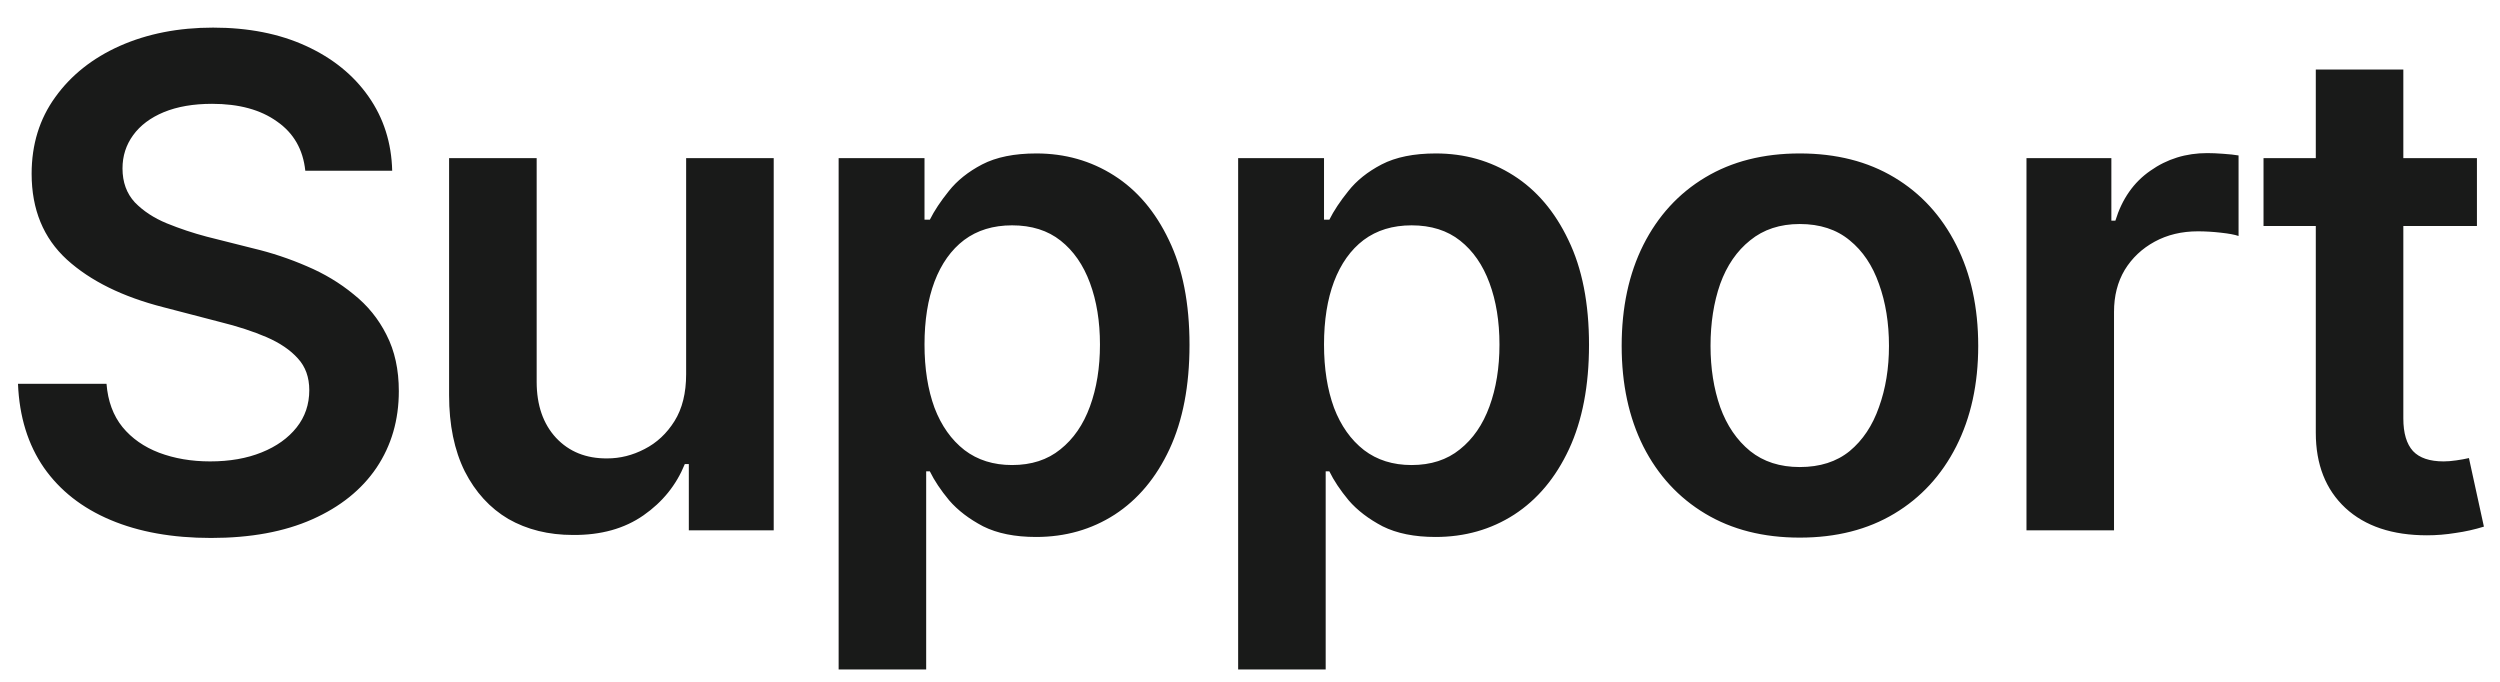 <svg width="66" height="18" viewBox="0 0 66 18" fill="none" xmlns="http://www.w3.org/2000/svg">
<path d="M5.572 14.202C4.553 14.202 3.668 14.044 2.918 13.727C2.168 13.411 1.582 12.951 1.16 12.348C0.738 11.738 0.51 11 0.475 10.133H2.812C2.848 10.59 2.988 10.971 3.234 11.275C3.48 11.574 3.803 11.8 4.201 11.952C4.605 12.104 5.054 12.181 5.546 12.181C6.062 12.181 6.516 12.102 6.908 11.943C7.301 11.785 7.608 11.565 7.831 11.284C8.054 11.003 8.165 10.675 8.165 10.3C8.165 9.96 8.065 9.682 7.866 9.465C7.667 9.242 7.392 9.055 7.04 8.902C6.688 8.75 6.275 8.615 5.801 8.498L4.315 8.111C3.237 7.836 2.388 7.417 1.767 6.854C1.146 6.286 0.835 5.53 0.835 4.587C0.835 3.813 1.043 3.14 1.459 2.565C1.875 1.985 2.443 1.534 3.164 1.212C3.891 0.89 4.711 0.729 5.625 0.729C6.557 0.729 7.374 0.89 8.077 1.212C8.78 1.534 9.331 1.979 9.729 2.548C10.128 3.116 10.336 3.77 10.354 4.508H8.06C8.001 3.945 7.752 3.512 7.312 3.207C6.879 2.896 6.308 2.741 5.599 2.741C5.106 2.741 4.682 2.814 4.324 2.961C3.973 3.107 3.703 3.31 3.516 3.567C3.328 3.825 3.234 4.118 3.234 4.446C3.234 4.81 3.343 5.108 3.56 5.343C3.782 5.571 4.063 5.756 4.403 5.896C4.749 6.037 5.101 6.154 5.458 6.248L6.68 6.556C7.172 6.673 7.646 6.831 8.104 7.03C8.561 7.224 8.971 7.47 9.334 7.769C9.703 8.062 9.993 8.419 10.204 8.841C10.421 9.263 10.529 9.758 10.529 10.326C10.529 11.088 10.333 11.762 9.94 12.348C9.548 12.928 8.982 13.382 8.244 13.71C7.506 14.038 6.615 14.202 5.572 14.202ZM18.114 9.878V4.174H20.426V14H18.185V12.251H18.079C17.856 12.802 17.493 13.253 16.989 13.604C16.485 13.956 15.864 14.129 15.126 14.123C14.481 14.123 13.913 13.982 13.421 13.701C12.935 13.414 12.551 12.995 12.27 12.444C11.994 11.888 11.856 11.217 11.856 10.432V4.174H14.168V10.08C14.168 10.695 14.338 11.188 14.678 11.557C15.023 11.926 15.475 12.107 16.031 12.102C16.371 12.102 16.699 12.02 17.016 11.855C17.338 11.691 17.602 11.445 17.807 11.117C18.012 10.789 18.114 10.376 18.114 9.878ZM22.14 17.674V4.174H24.407V5.8H24.548C24.665 5.565 24.832 5.313 25.049 5.044C25.266 4.769 25.559 4.534 25.928 4.341C26.303 4.147 26.78 4.051 27.36 4.051C28.116 4.051 28.799 4.244 29.408 4.631C30.018 5.018 30.501 5.586 30.858 6.336C31.222 7.086 31.403 8.009 31.403 9.104C31.403 10.183 31.227 11.1 30.876 11.855C30.524 12.611 30.041 13.188 29.426 13.587C28.816 13.979 28.125 14.176 27.352 14.176C26.795 14.176 26.329 14.082 25.954 13.895C25.585 13.701 25.286 13.473 25.058 13.209C24.835 12.94 24.665 12.685 24.548 12.444H24.451V17.674H22.14ZM26.719 12.277C27.229 12.277 27.653 12.14 27.993 11.864C28.339 11.589 28.6 11.211 28.775 10.73C28.951 10.25 29.039 9.705 29.039 9.096C29.039 8.486 28.951 7.944 28.775 7.47C28.6 6.995 28.342 6.623 28.002 6.354C27.662 6.084 27.234 5.949 26.719 5.949C26.221 5.949 25.799 6.078 25.453 6.336C25.113 6.594 24.852 6.96 24.671 7.435C24.495 7.903 24.407 8.457 24.407 9.096C24.407 9.729 24.495 10.285 24.671 10.766C24.852 11.24 25.116 11.612 25.462 11.882C25.808 12.146 26.227 12.277 26.719 12.277ZM32.687 17.674V4.174H34.954V5.8H35.095C35.212 5.565 35.379 5.313 35.596 5.044C35.812 4.769 36.105 4.534 36.475 4.341C36.85 4.147 37.327 4.051 37.907 4.051C38.663 4.051 39.346 4.244 39.955 4.631C40.565 5.018 41.048 5.586 41.405 6.336C41.769 7.086 41.95 8.009 41.95 9.104C41.95 10.183 41.774 11.1 41.423 11.855C41.071 12.611 40.588 13.188 39.973 13.587C39.363 13.979 38.672 14.176 37.898 14.176C37.342 14.176 36.876 14.082 36.501 13.895C36.132 13.701 35.833 13.473 35.605 13.209C35.382 12.94 35.212 12.685 35.095 12.444H34.998V17.674H32.687ZM37.266 12.277C37.775 12.277 38.2 12.14 38.54 11.864C38.886 11.589 39.147 11.211 39.322 10.73C39.498 10.25 39.586 9.705 39.586 9.096C39.586 8.486 39.498 7.944 39.322 7.47C39.147 6.995 38.889 6.623 38.549 6.354C38.209 6.084 37.781 5.949 37.266 5.949C36.768 5.949 36.346 6.078 36 6.336C35.66 6.594 35.399 6.96 35.218 7.435C35.042 7.903 34.954 8.457 34.954 9.096C34.954 9.729 35.042 10.285 35.218 10.766C35.399 11.24 35.663 11.612 36.009 11.882C36.355 12.146 36.773 12.277 37.266 12.277ZM47.514 14.193C46.553 14.193 45.721 13.982 45.018 13.56C44.315 13.139 43.77 12.547 43.383 11.785C43.002 11.023 42.812 10.139 42.812 9.131C42.812 8.117 43.002 7.229 43.383 6.468C43.77 5.7 44.315 5.105 45.018 4.684C45.721 4.262 46.553 4.051 47.514 4.051C48.475 4.051 49.307 4.262 50.01 4.684C50.713 5.105 51.258 5.7 51.645 6.468C52.031 7.229 52.225 8.117 52.225 9.131C52.225 10.139 52.031 11.023 51.645 11.785C51.258 12.547 50.713 13.139 50.01 13.56C49.307 13.982 48.475 14.193 47.514 14.193ZM47.514 12.33C48.047 12.33 48.486 12.19 48.832 11.908C49.178 11.621 49.435 11.234 49.605 10.748C49.781 10.262 49.869 9.723 49.869 9.131C49.869 8.527 49.781 7.982 49.605 7.496C49.435 7.01 49.178 6.626 48.832 6.345C48.486 6.058 48.047 5.914 47.514 5.914C46.992 5.914 46.556 6.058 46.204 6.345C45.852 6.626 45.589 7.01 45.413 7.496C45.243 7.982 45.158 8.527 45.158 9.131C45.158 9.723 45.243 10.262 45.413 10.748C45.589 11.234 45.852 11.621 46.204 11.908C46.556 12.19 46.992 12.33 47.514 12.33ZM53.499 14V4.174H55.74V5.826H55.846C56.022 5.252 56.329 4.812 56.769 4.508C57.208 4.197 57.709 4.042 58.272 4.042C58.395 4.042 58.535 4.048 58.693 4.06C58.857 4.071 58.992 4.086 59.098 4.104V6.23C58.998 6.195 58.843 6.166 58.632 6.143C58.421 6.119 58.219 6.107 58.025 6.107C57.598 6.107 57.217 6.198 56.883 6.38C56.549 6.562 56.285 6.811 56.092 7.127C55.904 7.443 55.81 7.812 55.81 8.234V14H53.499ZM65.391 4.174V5.967H59.757V4.174H65.391ZM61.137 1.836H63.448V11.047C63.448 11.434 63.533 11.721 63.703 11.908C63.873 12.09 64.143 12.181 64.512 12.181C64.611 12.181 64.723 12.172 64.846 12.154C64.969 12.137 65.08 12.116 65.18 12.093L65.575 13.903C65.329 13.979 65.08 14.035 64.828 14.07C64.576 14.111 64.324 14.132 64.072 14.132C63.158 14.132 62.44 13.892 61.919 13.411C61.398 12.925 61.137 12.263 61.137 11.425V1.836Z" fill="#191A19"/>
</svg>
